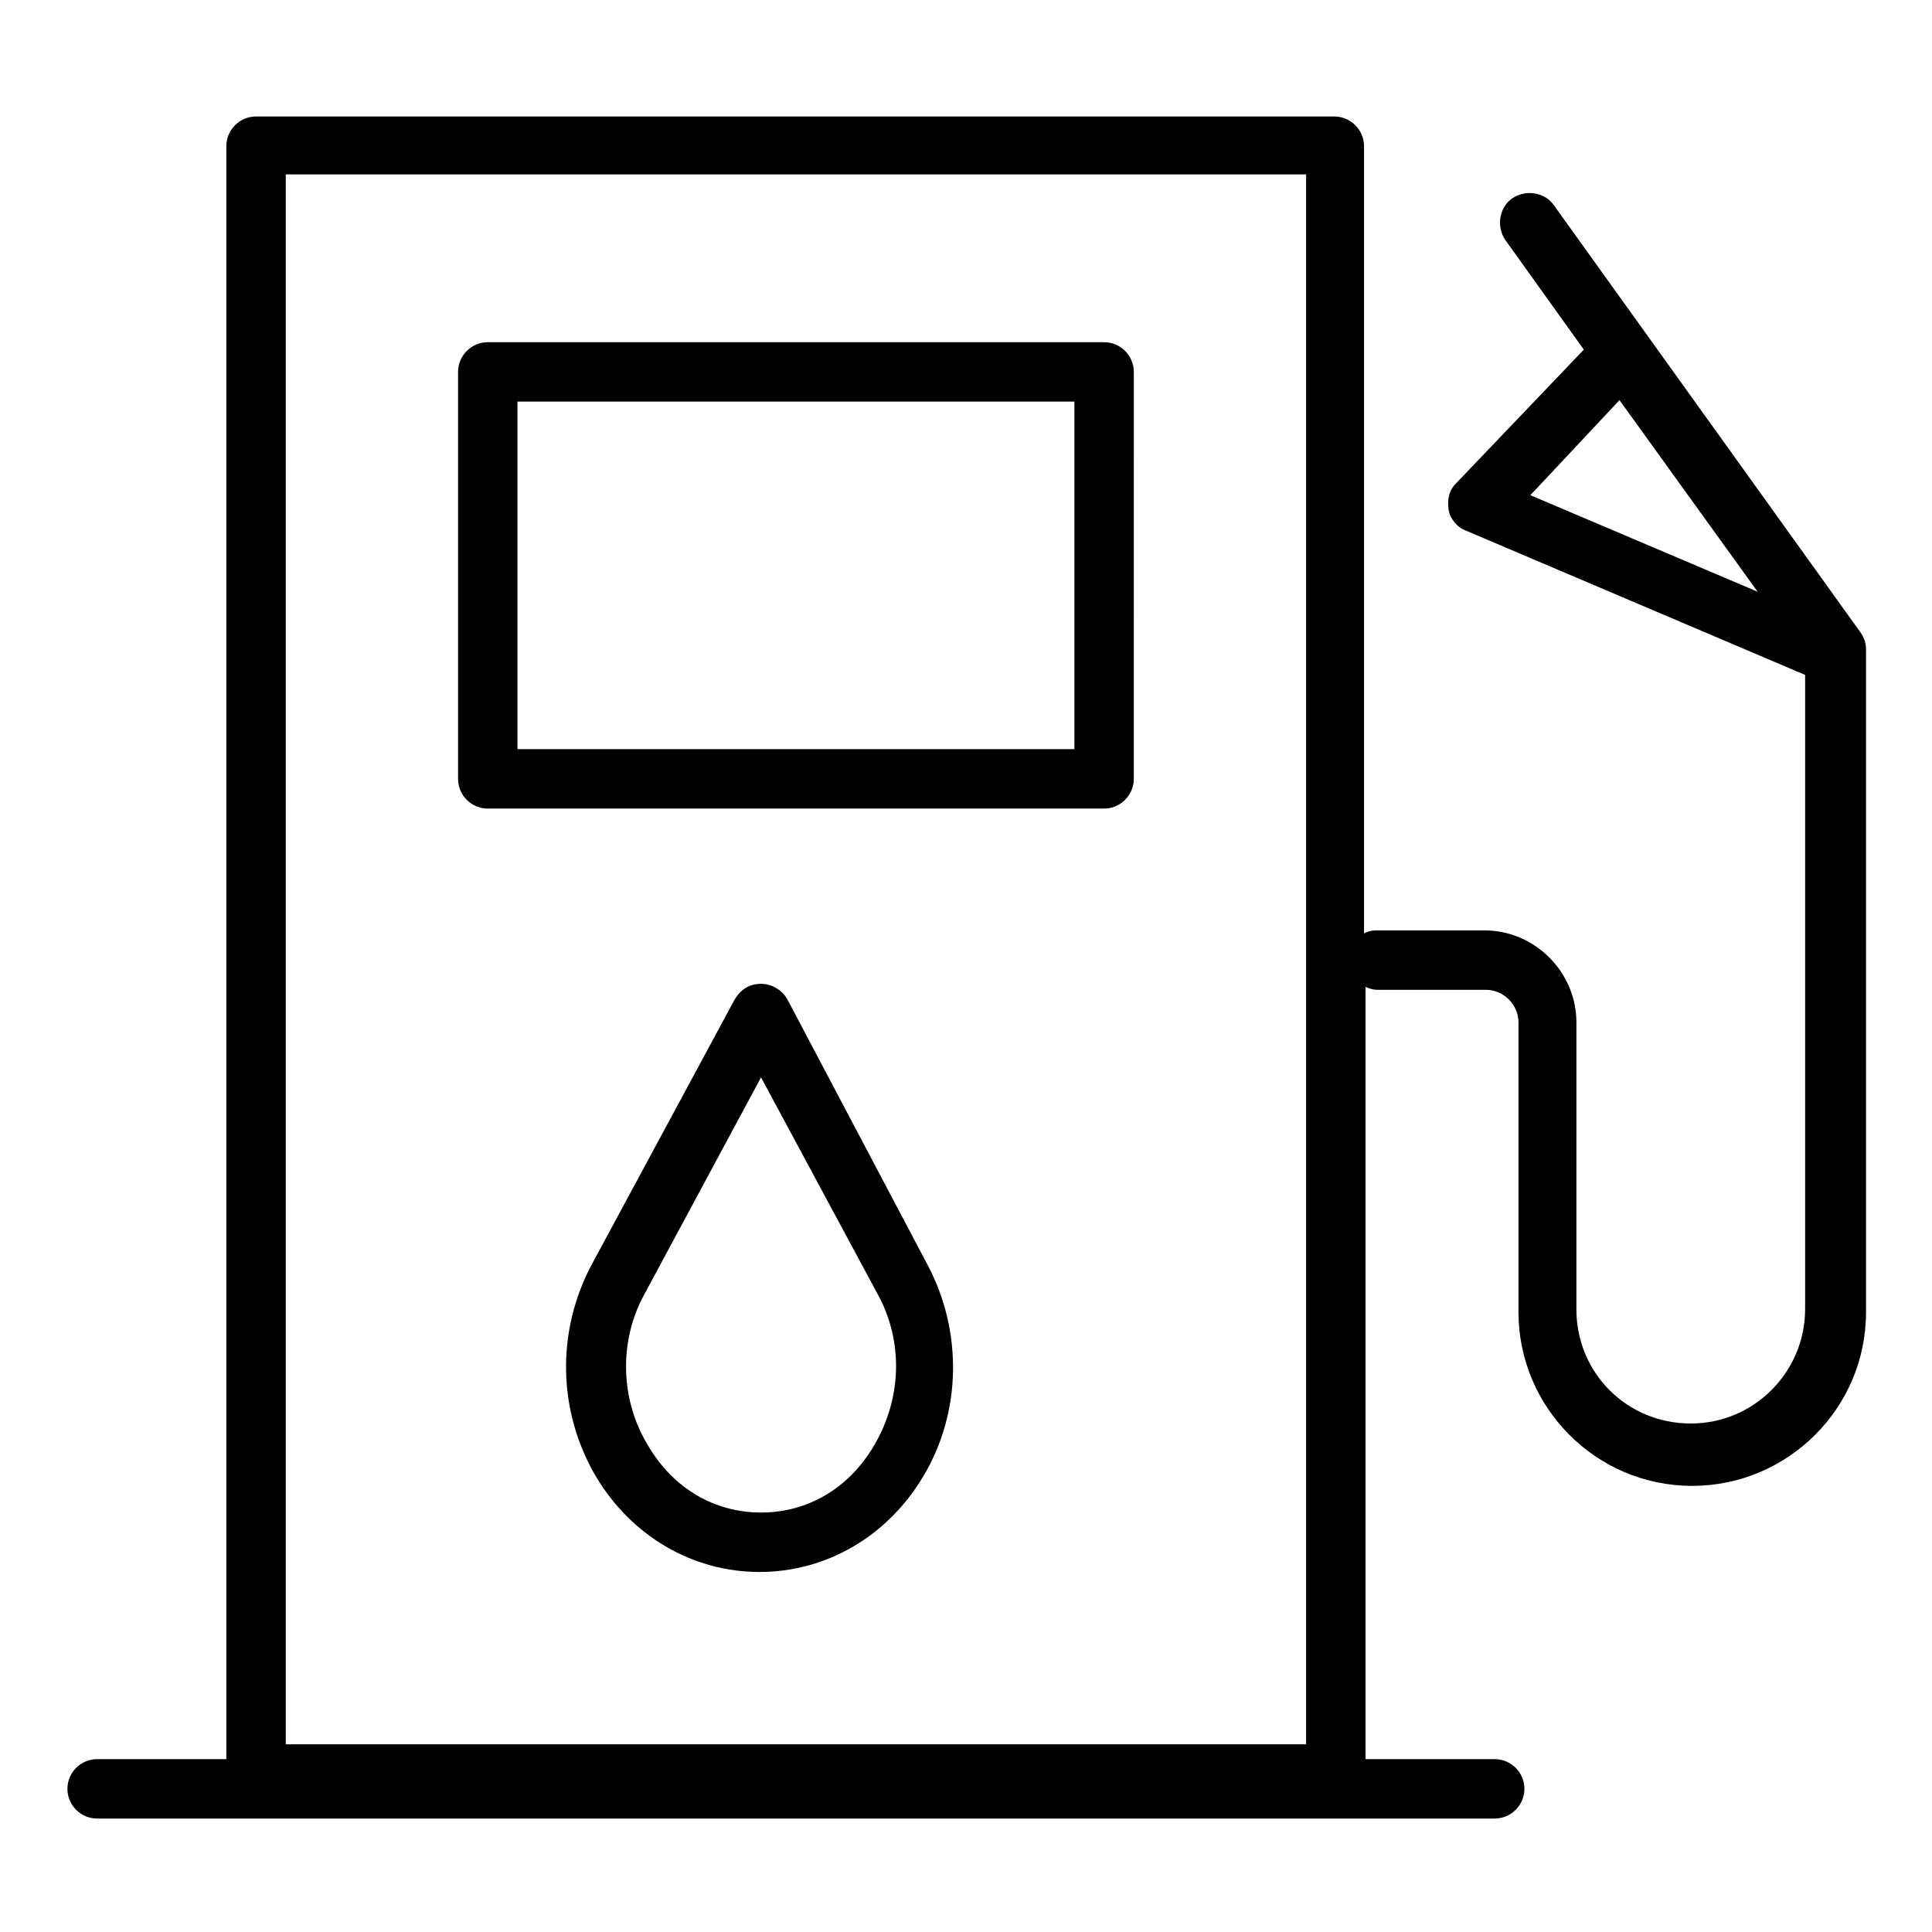 <?xml version="1.0" encoding="UTF-8"?>
<!-- Uploaded to: ICON Repo, www.iconrepo.com, Generator: ICON Repo Mixer Tools -->
<svg fill="#000000" width="800px" height="800px" version="1.1" viewBox="144 144 512 512" xmlns="http://www.w3.org/2000/svg">
 <g>
  <path d="m436.6 234.69h-163.34c-4.328 0-7.871 3.543-7.871 7.871v107.85c0 4.328 3.543 7.871 7.871 7.871h163.34c4.328 0 7.871-3.543 7.871-7.871l0.004-107.85c0-4.332-3.543-7.871-7.875-7.871zm-7.871 107.84h-147.6v-92.102h147.6z"/>
  <path d="m352.77 409.05c-1.18-2.363-3.938-4.328-7.086-4.328-3.148 0-5.512 1.574-7.086 4.328l-37.785 70.062c-9.445 17.711-9.055 38.965 1.18 56.285 9.445 15.742 25.586 25.191 43.297 25.191 17.711 0 33.852-9.445 43.297-25.191 10.234-16.926 10.629-38.574 1.18-56.285zm22.828 118.08c-6.691 11.414-17.711 17.711-29.914 17.711-12.203 0-23.223-6.297-29.914-17.711-7.477-12.203-7.871-27.945-0.789-40.539l30.699-57.07 30.707 57.066c7.086 12.598 6.691 27.945-0.789 40.543z"/>
  <path d="m555.86 198.48c-2.363-3.543-7.477-4.328-11.02-1.969-3.543 2.363-4.328 7.477-1.969 11.02l20.859 29.125-33.852 35.426c-1.969 1.969-2.363 4.328-1.969 7.086 0.395 2.363 2.363 4.723 4.723 5.512l89.742 38.18v168.07c0 16.531-13.383 30.309-30.309 30.309-16.926 0-30.309-13.383-30.309-30.309l0.008-75.965c0-13.383-11.02-24.402-24.402-24.402h-28.734c-1.18 0-2.363 0.395-3.148 0.789v-208.61c0-4.328-3.543-7.871-7.871-7.871l-285.76-0.004c-4.328 0-7.871 3.543-7.871 7.871v427.45h-34.242c-4.328 0-7.871 3.543-7.871 7.871s3.543 7.871 7.871 7.871h370.38c4.328 0 7.871-3.543 7.871-7.871s-3.543-7.871-7.871-7.871h-34.242v-204.67c0.789 0.395 1.969 0.789 3.148 0.789h28.73c4.723 0 8.66 3.938 8.66 8.66v76.754c0 25.191 20.469 46.051 46.051 46.051 25.191 0 46.051-20.469 46.051-46.051v-175.55c0-1.574-0.395-3.148-1.574-4.723zm-336.13-8.266h270.4v416.04h-270.4zm353.45 59.824 36.605 50.773-60.223-25.582z"/>
 </g>
</svg>
